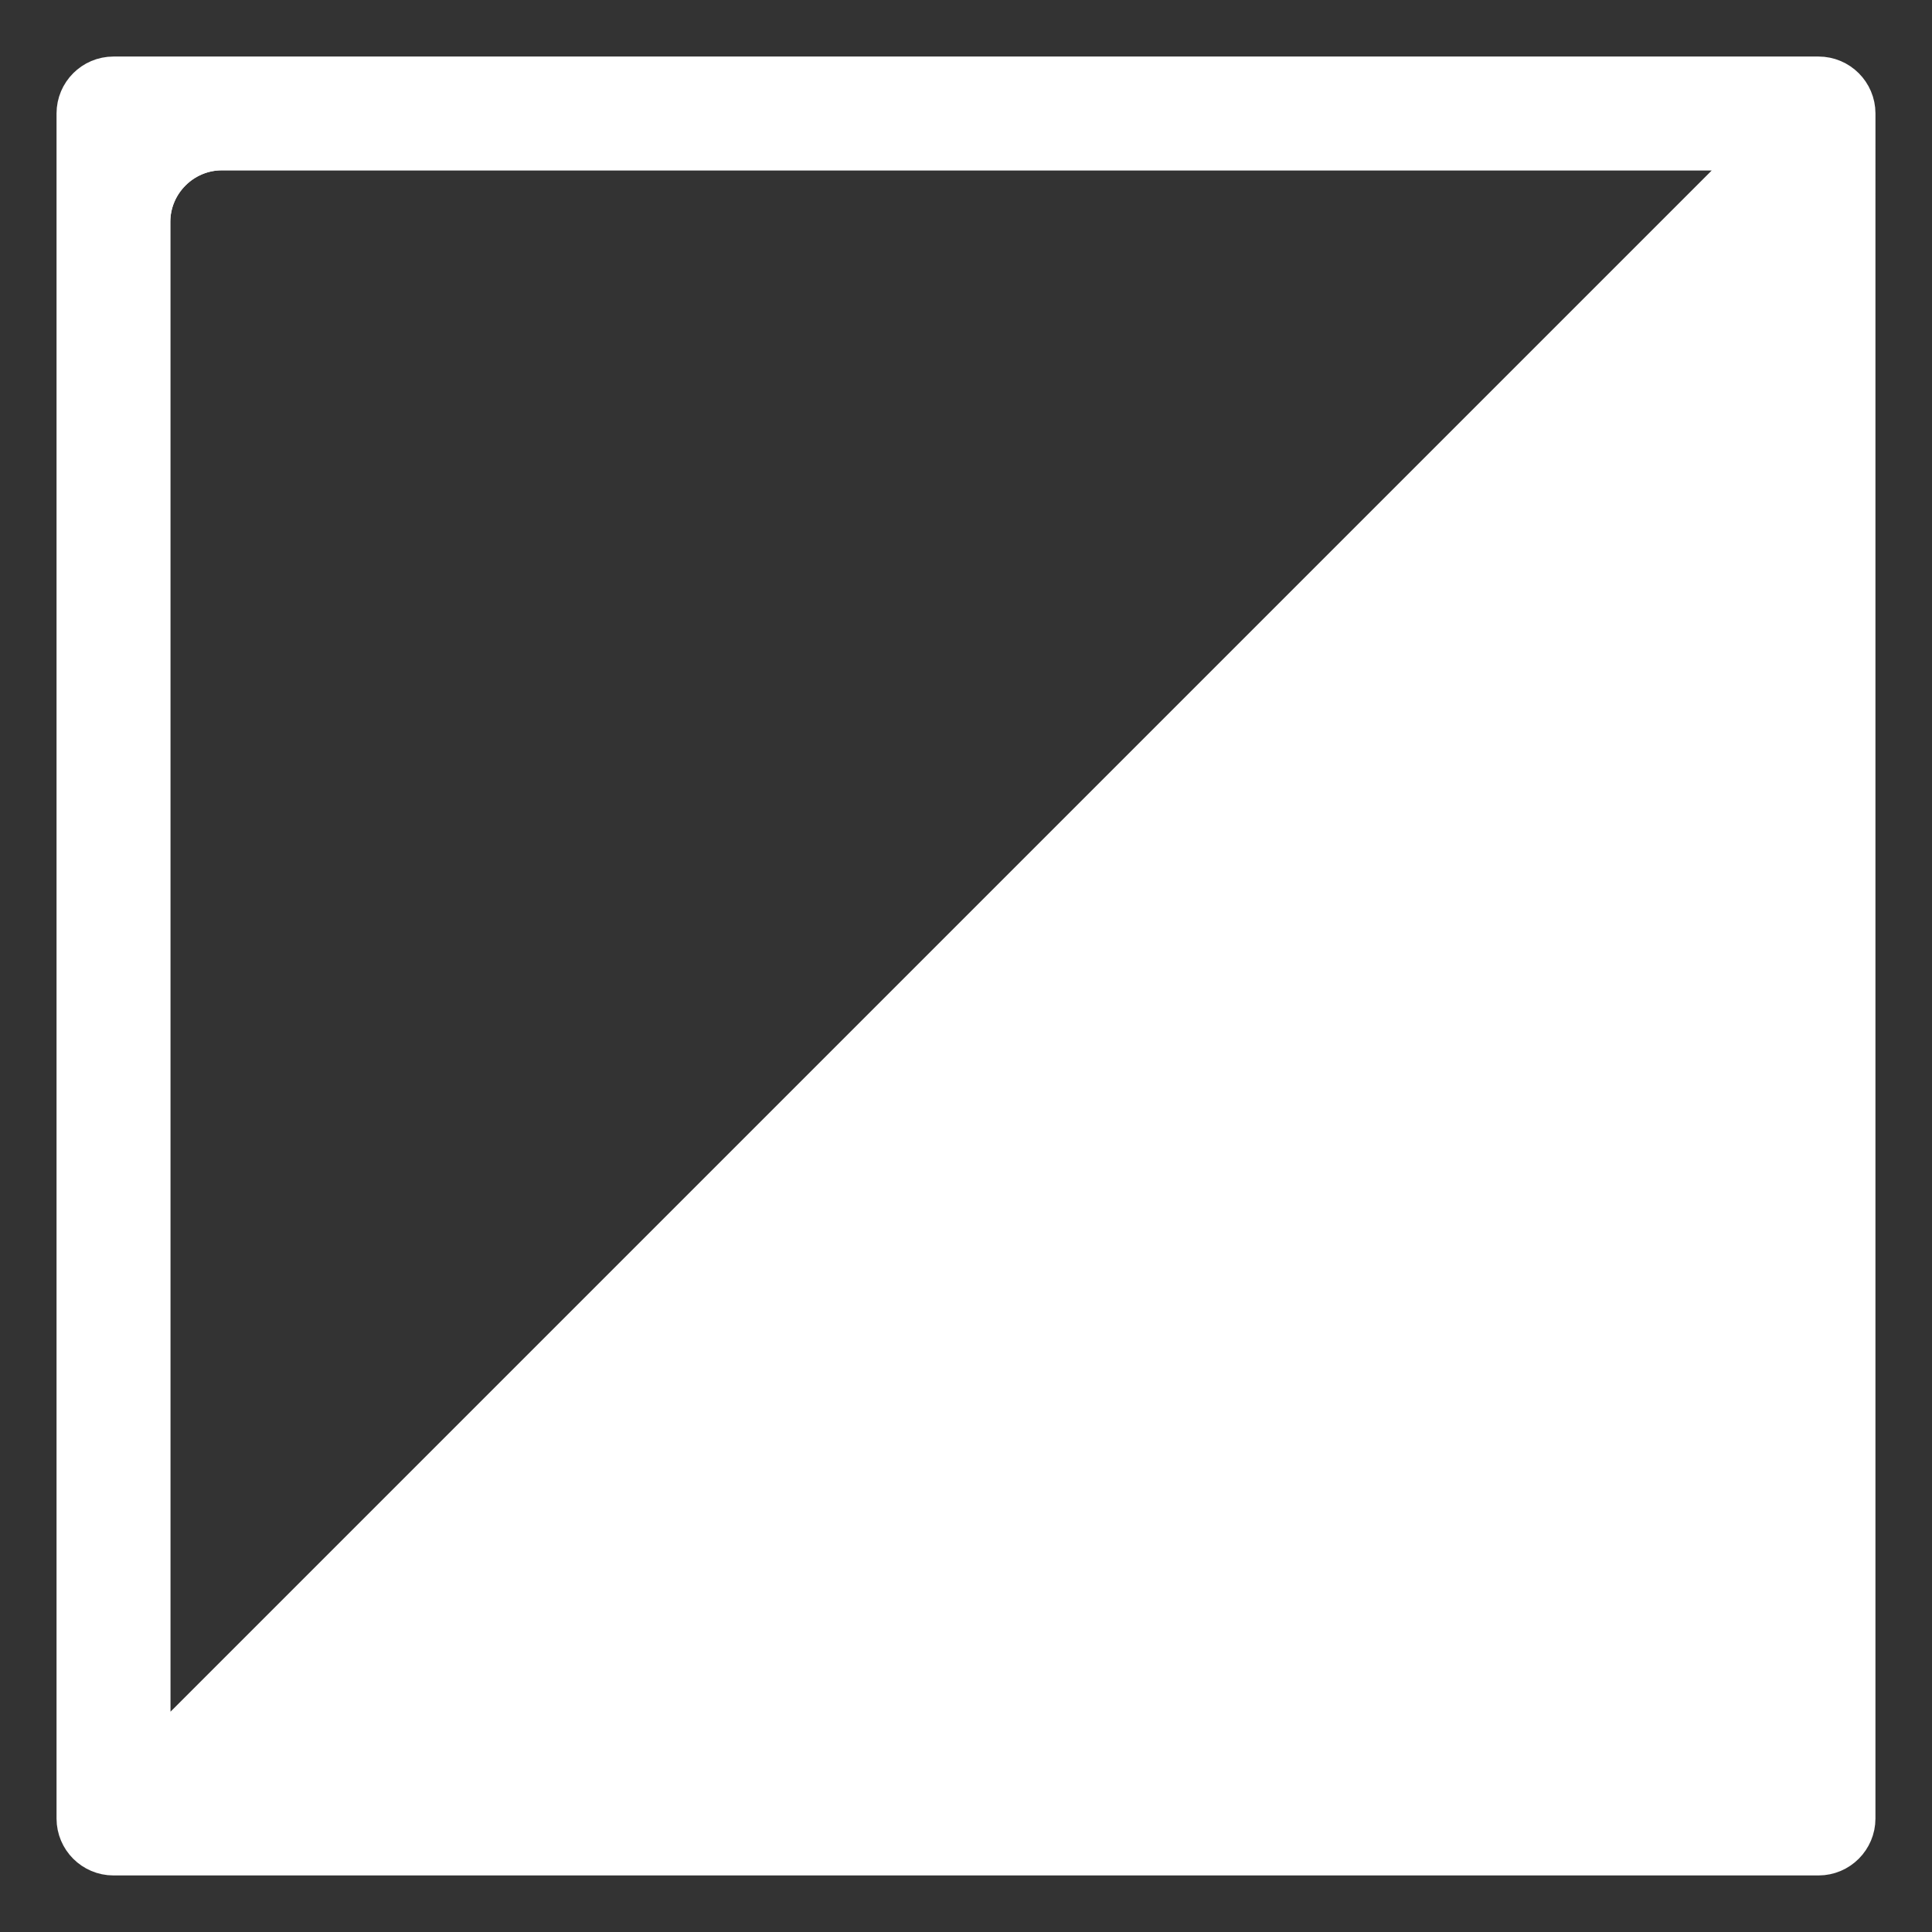 <?xml version="1.0" encoding="utf-8"?>
<!-- Generator: Adobe Illustrator 15.1.0, SVG Export Plug-In . SVG Version: 6.00 Build 0)  -->
<!DOCTYPE svg PUBLIC "-//W3C//DTD SVG 1.1//EN" "http://www.w3.org/Graphics/SVG/1.1/DTD/svg11.dtd">
<svg version="1.1" id="Layer_1" xmlns="http://www.w3.org/2000/svg" xmlns:xlink="http://www.w3.org/1999/xlink" x="0px" y="0px"
	 width="100px" height="100px" viewBox="0 0 100 100" enable-background="new 0 0 100 100" xml:space="preserve">
<rect x="0" y="0" width="100" height="100" fill="#333333" stroke="none"/>
<g>
	<path fill="#FFFFFF" d="M93.006,6.994v81.519c0,2.47-2.021,4.491-4.491,4.491H11.485c-2.47,0-4.491-2.021-4.491-4.491V11.485
		c0-2.47,2.021-4.491,4.491-4.491H93.006 M95.252,5.871c0-0.617-0.506-1.123-1.123-1.123s-3.145,0-5.614,0H11.485
		c-2.47,0-4.997,0-5.614,0c-0.617,0-1.123,0.505-1.123,1.123c0,0.618,0,3.144,0,5.614v77.027c0,2.47,0,4.997,0,5.615
		s0.505,1.124,1.123,1.124c0.618,0,3.144,0,5.614,0h77.029c2.47,0,4.997,0,5.614,0s1.123-0.506,1.123-1.124s0-3.146,0-5.615V11.485
		C95.252,9.015,95.252,6.489,95.252,5.871z"/>
	<path fill="none" stroke="#FFFFFF" stroke-width="3.643" stroke-miterlimit="10" d="M93.006,6.994v81.519
		c0,2.47-2.021,4.491-4.491,4.491H11.485c-2.47,0-4.491-2.021-4.491-4.491V11.485c0-2.47,2.021-4.491,4.491-4.491H93.006
		 M95.252,5.871c0-0.617-0.506-1.123-1.123-1.123s-3.145,0-5.614,0H11.485c-2.47,0-4.997,0-5.614,0
		c-0.617,0-1.123,0.505-1.123,1.123c0,0.618,0,3.144,0,5.614v77.027c0,2.47,0,4.997,0,5.615s0.505,1.124,1.123,1.124
		c0.618,0,3.144,0,5.614,0h77.029c2.47,0,4.997,0,5.614,0s1.123-0.506,1.123-1.124s0-3.146,0-5.615V11.485
		C95.252,9.015,95.252,6.489,95.252,5.871z"/>
</g>
<g>
	<path fill="#FFFFFF" d="M10.365,5.874c-2.47,0-4.491,2.021-4.491,4.491v79.271c0,2.47,2.021,4.491,4.491,4.491h79.271
		c2.47,0,4.491-2.021,4.491-4.491V10.365c0-2.47-2.021-4.491-4.491-4.491H10.365z M10.17,89.828
		c-1.747,1.747-3.176,1.154-3.176-1.315V11.485c0-2.47,2.021-4.491,4.491-4.491h77.029c2.47,0,3.063,1.429,1.315,3.176L10.17,89.828
		z"/>
	<path fill="none" stroke="#FFFFFF" stroke-width="3.643" stroke-miterlimit="10" d="M10.365,5.874
		c-2.47,0-4.491,2.021-4.491,4.491v79.271c0,2.47,2.021,4.491,4.491,4.491h79.271c2.47,0,4.491-2.021,4.491-4.491V10.365
		c0-2.47-2.021-4.491-4.491-4.491H10.365z M10.17,89.828c-1.747,1.747-3.176,1.154-3.176-1.315V11.485
		c0-2.47,2.021-4.491,4.491-4.491h77.029c2.47,0,3.063,1.429,1.315,3.176L10.17,89.828z"/>
</g>
</svg>
